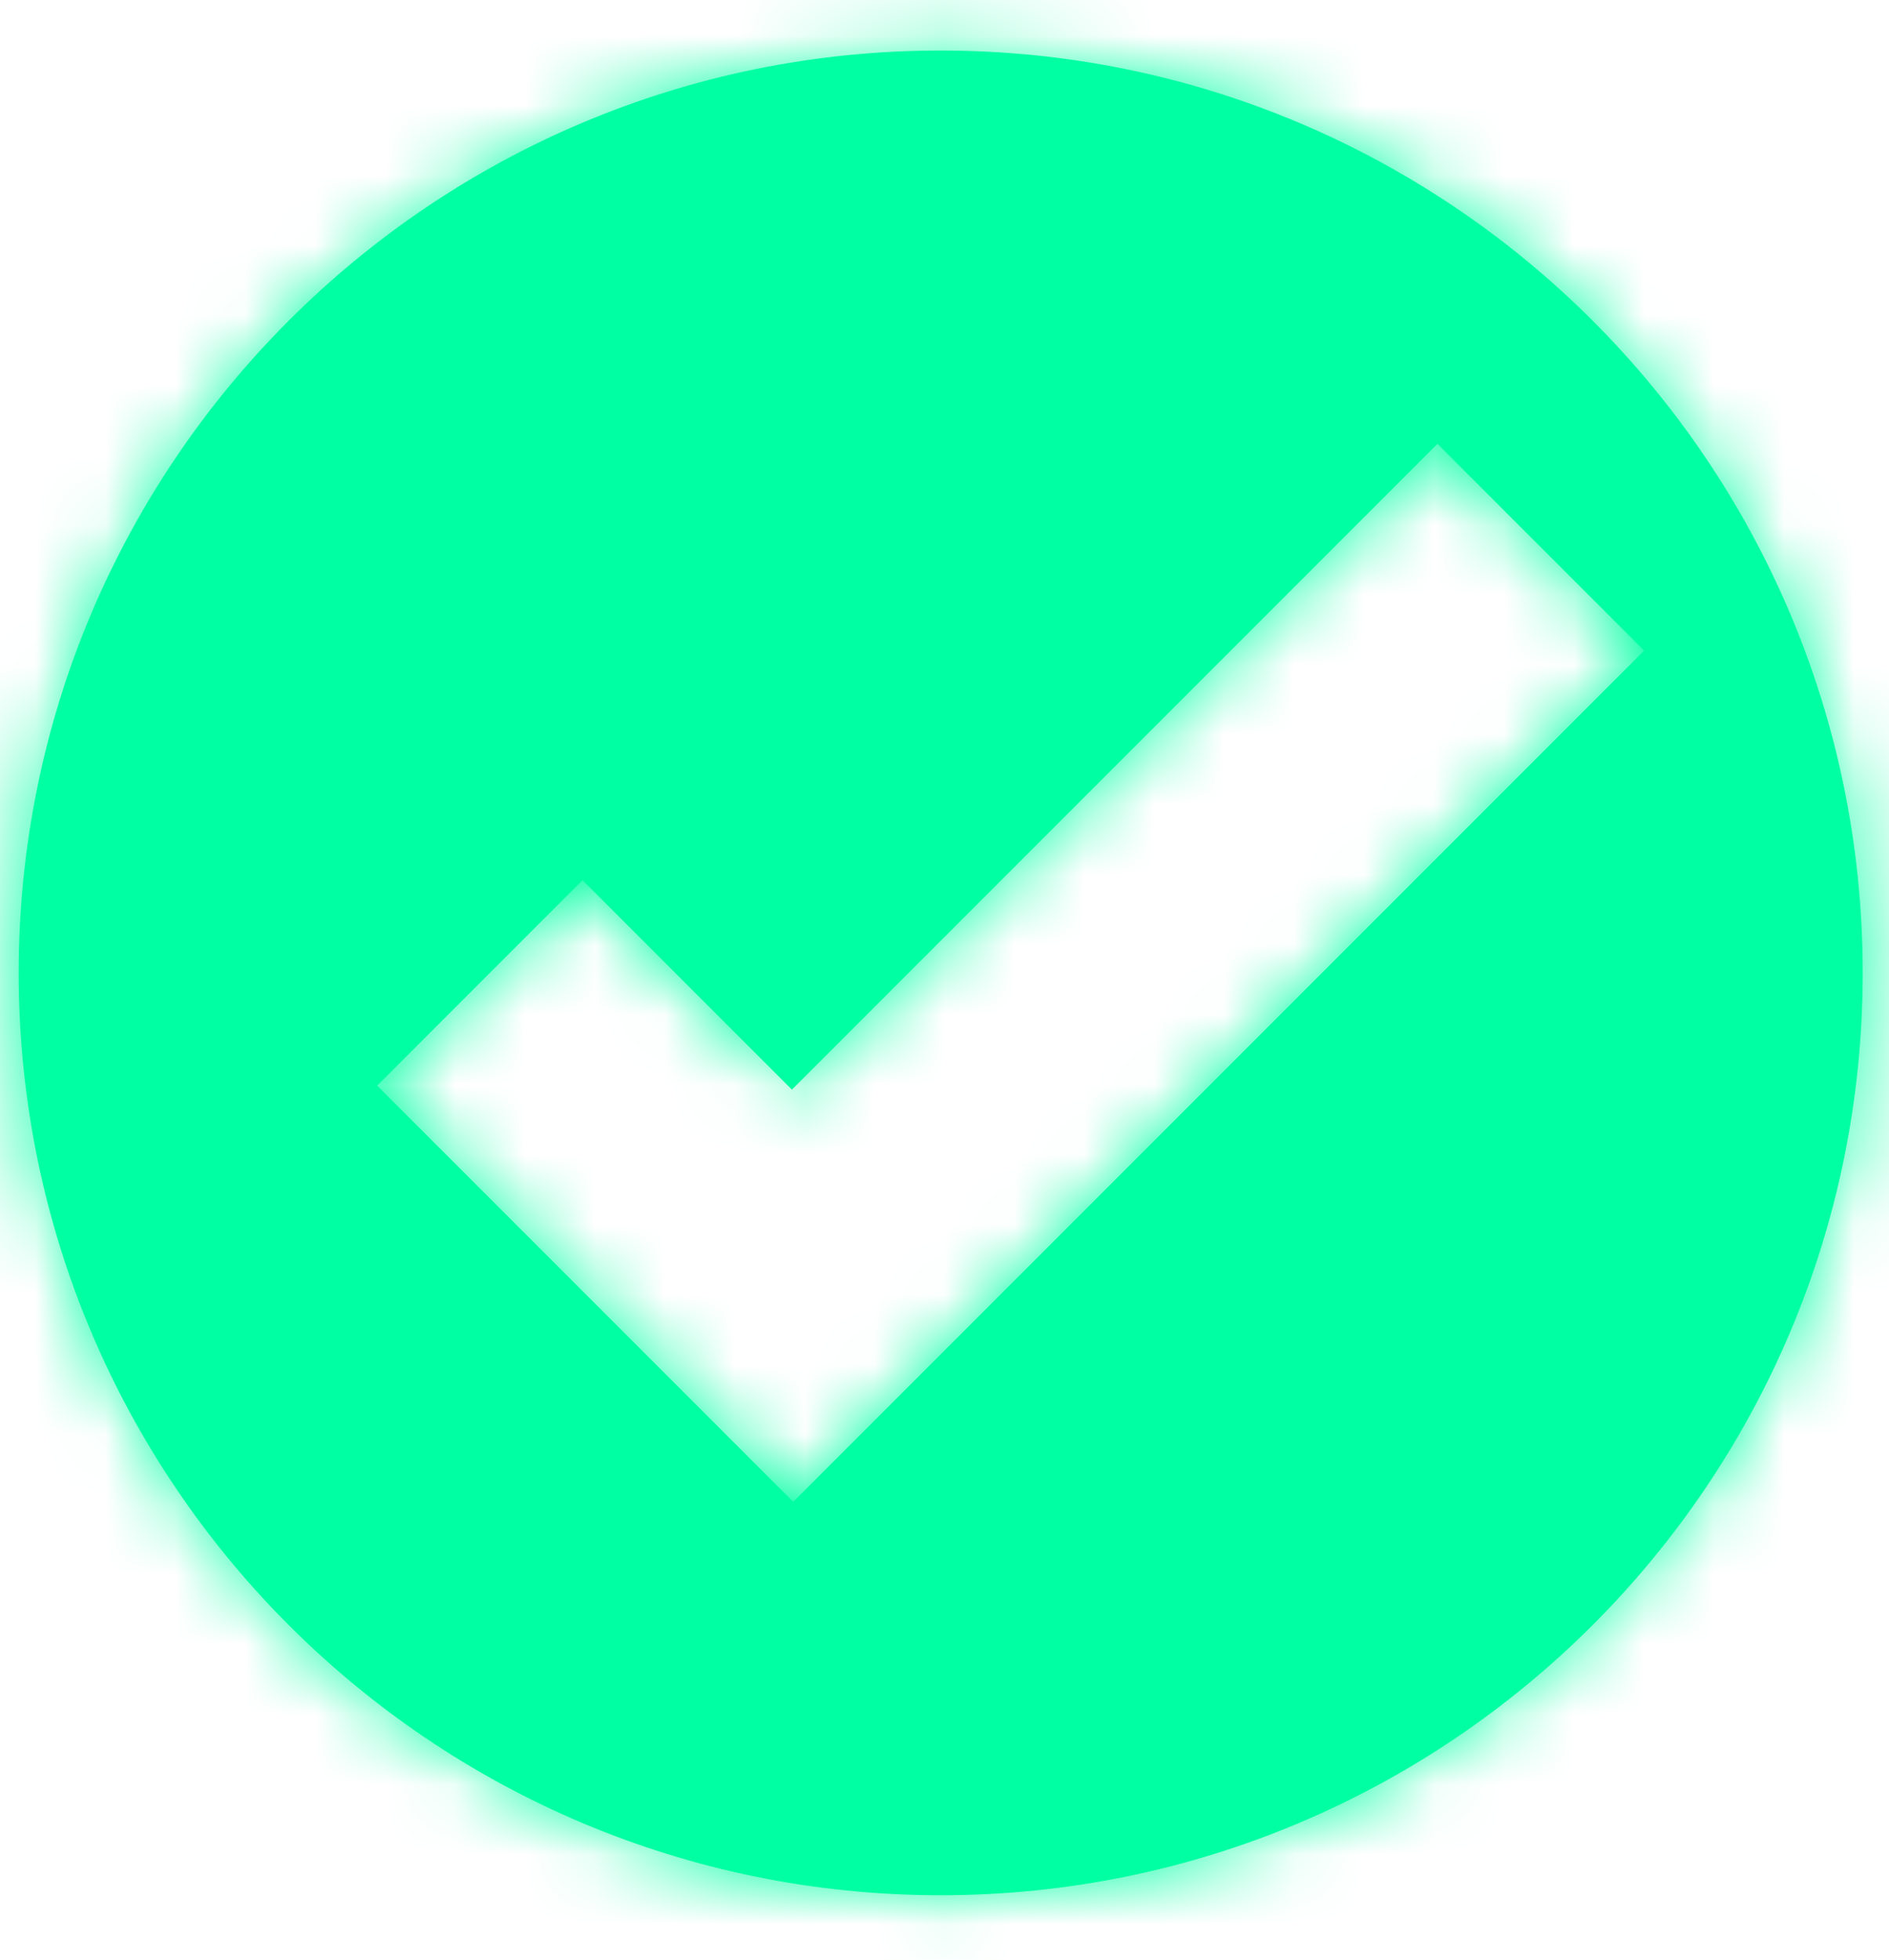 <?xml version="1.0" encoding="UTF-8"?> <svg xmlns="http://www.w3.org/2000/svg" width="27" height="28" viewBox="0 0 27 28" fill="none"> <mask id="path-1-inside-1_641_844" fill="white"> <path fill-rule="evenodd" clip-rule="evenodd" d="M13.445 27.079C20.724 27.079 26.624 21.179 26.624 13.9C26.624 6.622 20.724 0.722 13.445 0.722C6.167 0.722 0.267 6.622 0.267 13.9C0.267 21.179 6.167 27.079 13.445 27.079ZM11.319 15.569L20.546 6.342L23.5 9.296L14.273 18.523L11.338 21.458L8.384 18.504L5.391 15.511L8.326 12.576L11.319 15.569Z"></path> </mask> <path fill-rule="evenodd" clip-rule="evenodd" d="M13.445 27.079C20.724 27.079 26.624 21.179 26.624 13.9C26.624 6.622 20.724 0.722 13.445 0.722C6.167 0.722 0.267 6.622 0.267 13.9C0.267 21.179 6.167 27.079 13.445 27.079ZM11.319 15.569L20.546 6.342L23.5 9.296L14.273 18.523L11.338 21.458L8.384 18.504L5.391 15.511L8.326 12.576L11.319 15.569Z" fill="#00FFA3"></path> <path d="M20.546 6.342L21.96 4.928L20.546 3.513L19.131 4.928L20.546 6.342ZM11.319 15.569L9.904 16.983L11.319 18.397L12.733 16.983L11.319 15.569ZM23.5 9.296L24.914 10.71L26.328 9.296L24.914 7.882L23.5 9.296ZM14.273 18.523L12.859 17.109L12.858 17.109L14.273 18.523ZM11.338 21.458L9.924 22.872L11.338 24.286L12.752 22.872L11.338 21.458ZM8.384 18.504L6.969 19.918L6.969 19.918L8.384 18.504ZM5.391 15.511L3.977 14.097L2.563 15.511L3.977 16.925L5.391 15.511ZM8.326 12.576L9.74 11.162L8.326 9.748L6.912 11.162L8.326 12.576ZM24.624 13.9C24.624 20.074 19.619 25.079 13.445 25.079V29.079C21.828 29.079 28.624 22.284 28.624 13.9H24.624ZM13.445 2.722C19.619 2.722 24.624 7.727 24.624 13.9H28.624C28.624 5.517 21.828 -1.278 13.445 -1.278V2.722ZM2.267 13.9C2.267 7.727 7.272 2.722 13.445 2.722V-1.278C5.062 -1.278 -1.733 5.517 -1.733 13.9H2.267ZM13.445 25.079C7.272 25.079 2.267 20.074 2.267 13.9H-1.733C-1.733 22.284 5.062 29.079 13.445 29.079V25.079ZM19.131 4.928L9.904 14.155L12.733 16.983L21.96 7.756L19.131 4.928ZM24.914 7.882L21.96 4.928L19.131 7.756L22.085 10.71L24.914 7.882ZM15.687 19.937L24.914 10.71L22.085 7.882L12.859 17.109L15.687 19.937ZM12.752 22.872L15.687 19.937L12.858 17.109L9.924 20.044L12.752 22.872ZM6.969 19.918L9.924 22.872L12.752 20.044L9.798 17.09L6.969 19.918ZM3.977 16.925L6.969 19.918L9.798 17.09L6.805 14.097L3.977 16.925ZM6.912 11.162L3.977 14.097L6.805 16.925L9.74 13.99L6.912 11.162ZM12.733 14.155L9.74 11.162L6.912 13.99L9.904 16.983L12.733 14.155Z" fill="#00FFA3" mask="url(#path-1-inside-1_641_844)"></path> </svg> 
